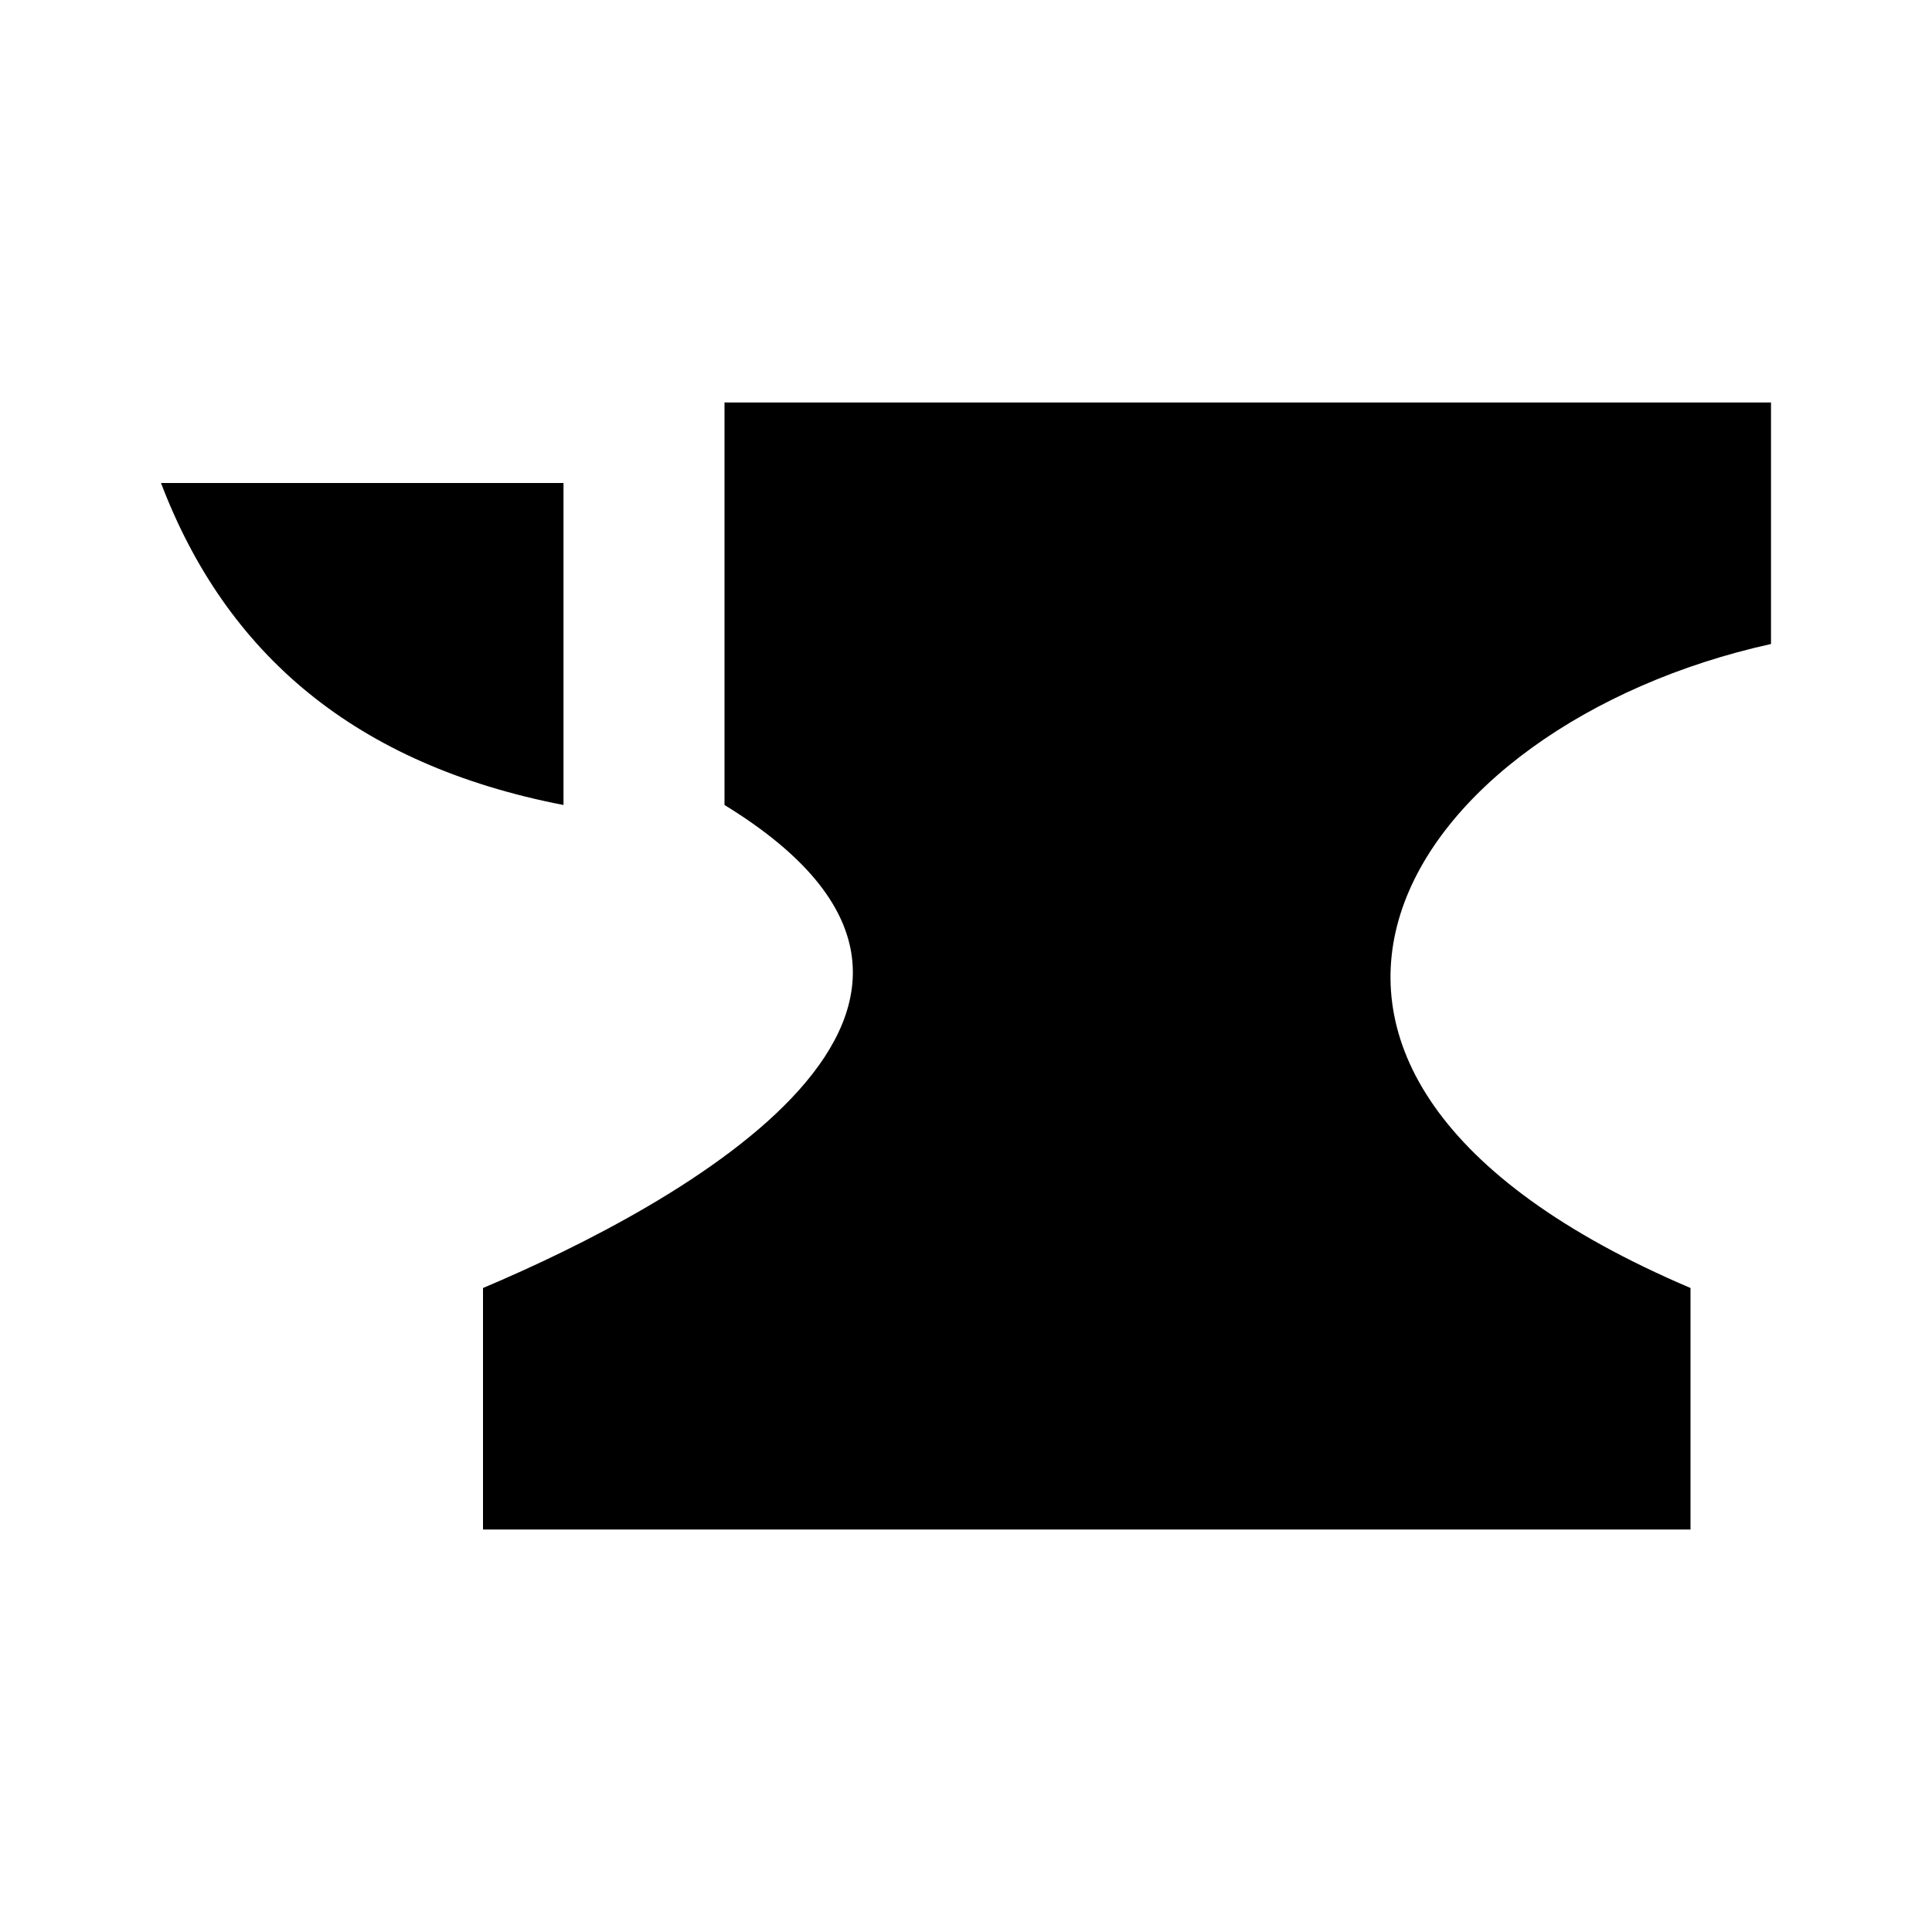 <?xml version="1.0" encoding="UTF-8"?><!DOCTYPE svg PUBLIC "-//W3C//DTD SVG 1.1//EN" "http://www.w3.org/Graphics/SVG/1.1/DTD/svg11.dtd"><svg xmlns="http://www.w3.org/2000/svg" xmlns:xlink="http://www.w3.org/1999/xlink" version="1.1" width="24" height="24" viewBox="0 0 24 24"><path d="M9,5V10C13.03,12.47 8.44,14.97 6,16V19H21V16C14.59,13.27 17.47,9 22,8V5H9M2,6C2.81,8.13 4.42,9.5 7,10V6H2Z" /></svg>